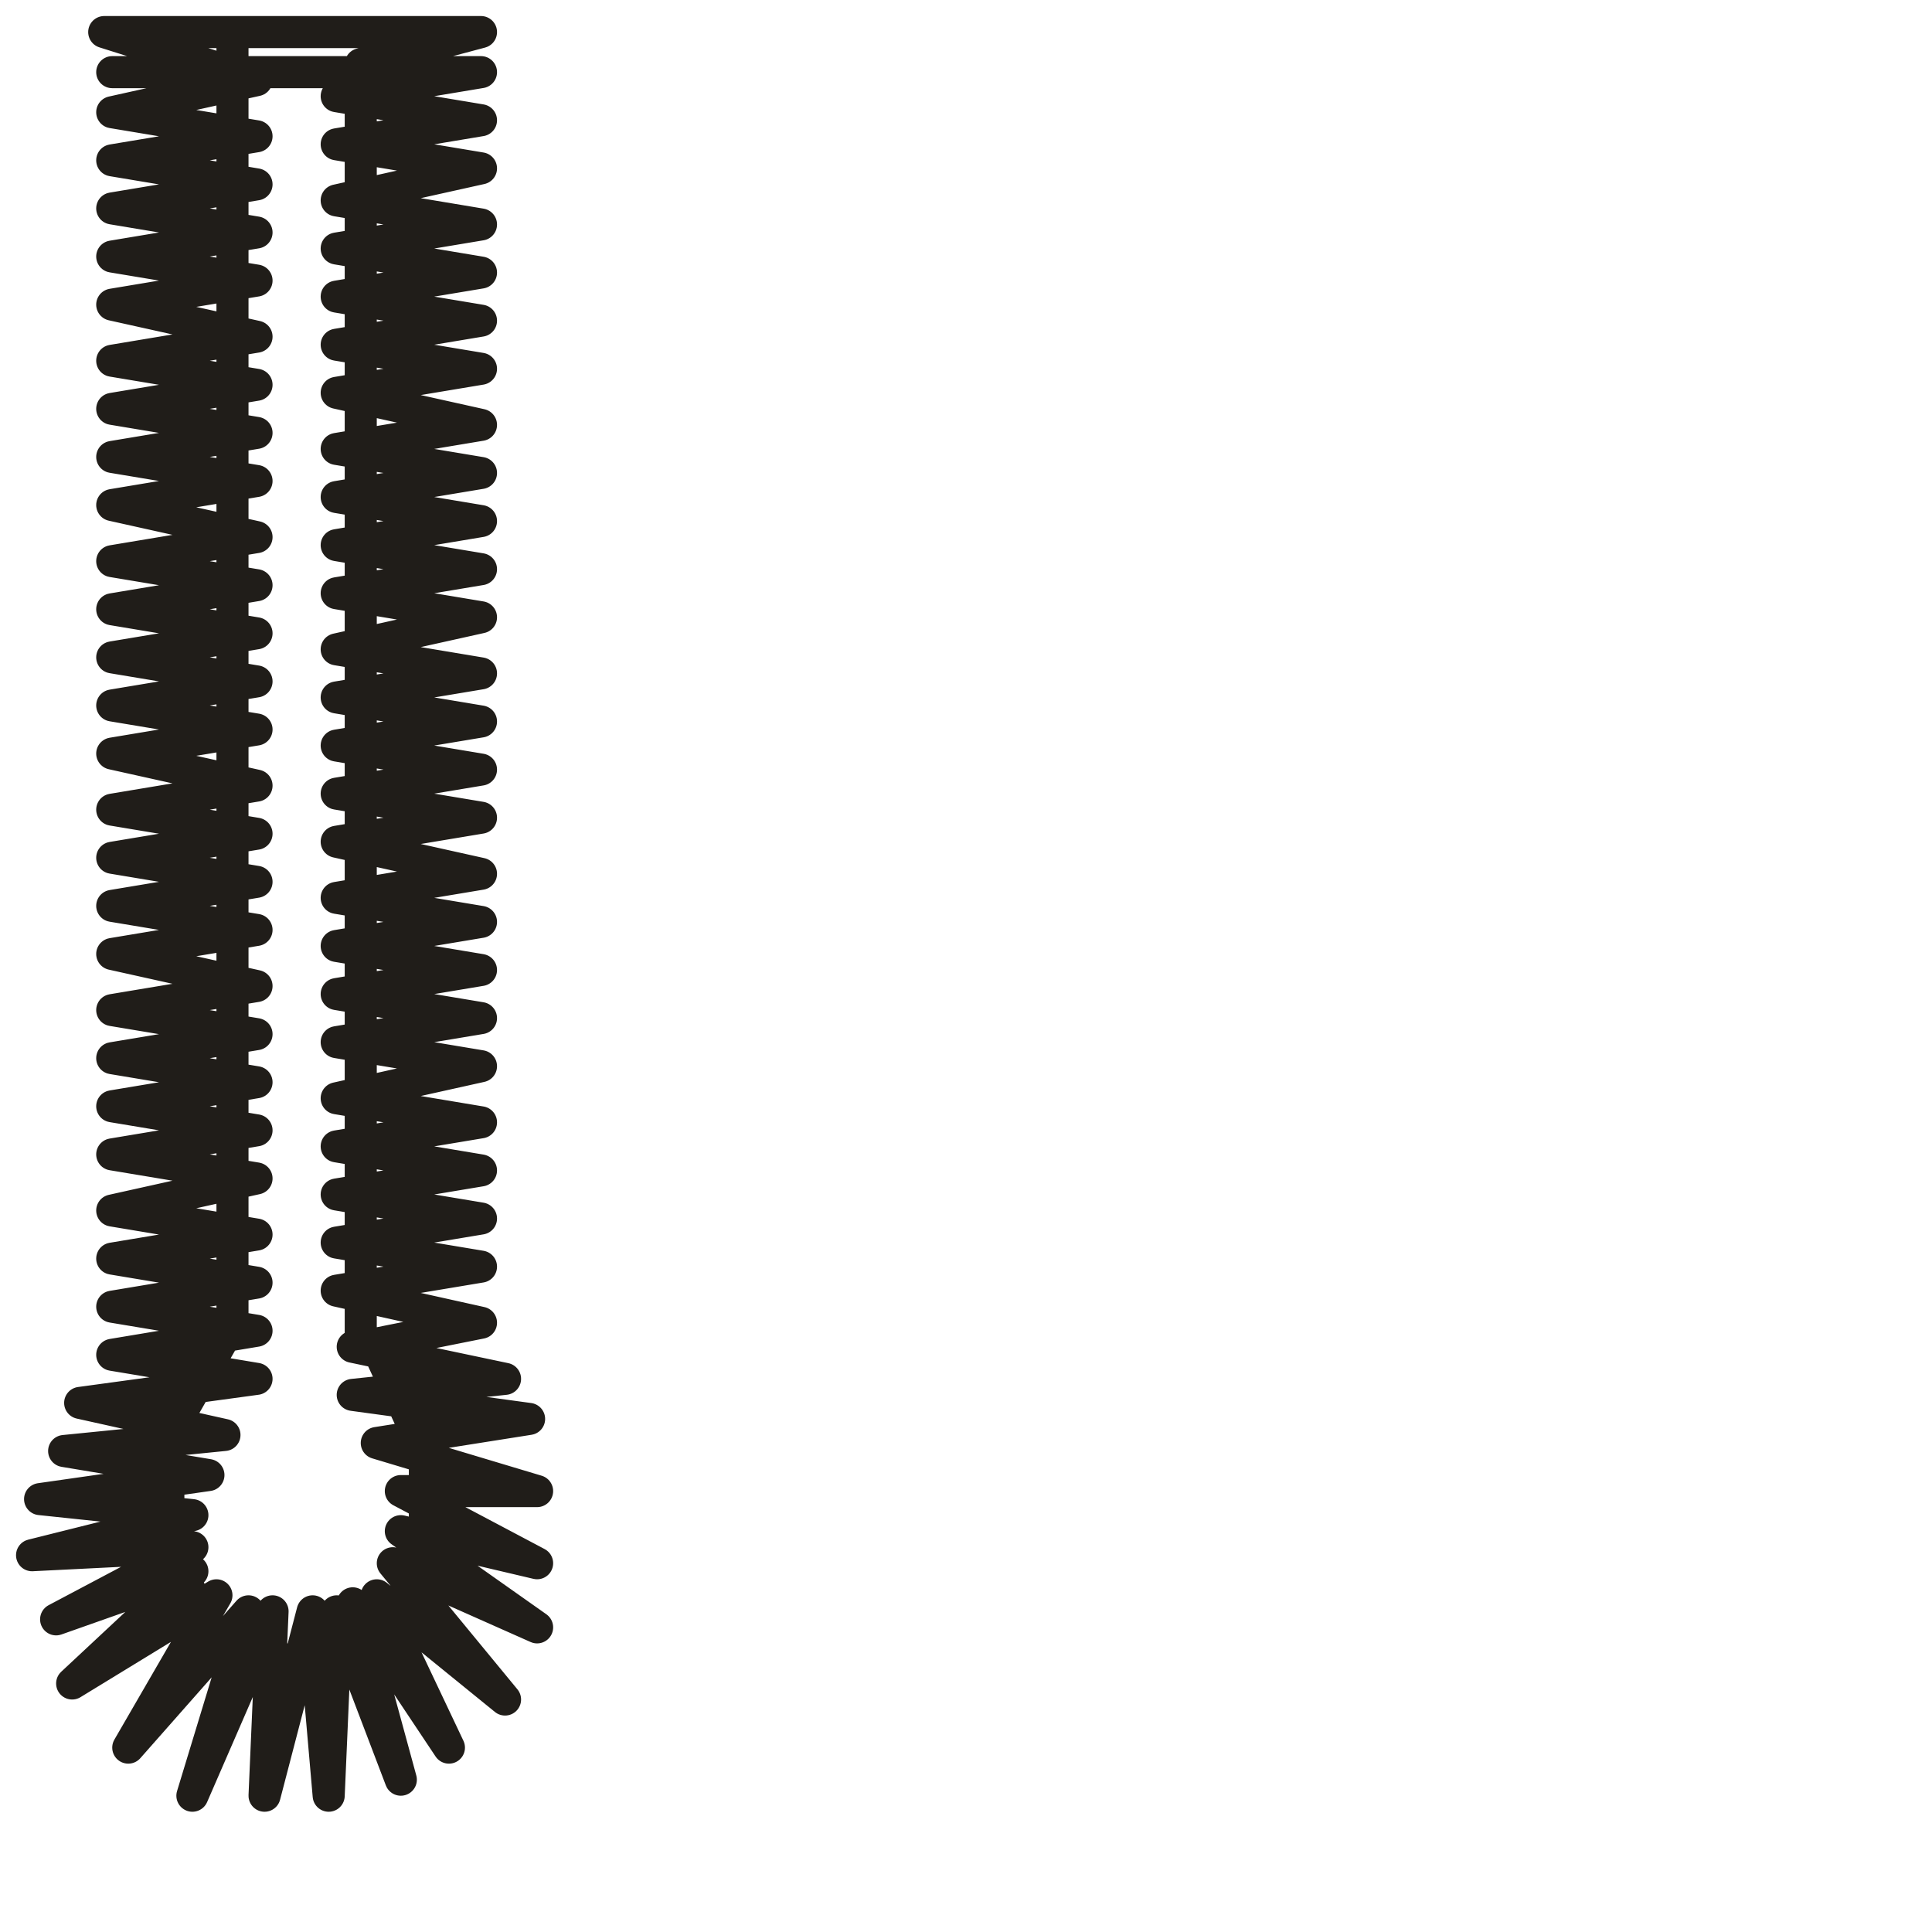 <?xml version="1.0" encoding="utf-8"?>
<!-- Generator: Adobe Illustrator 24.1.2, SVG Export Plug-In . SVG Version: 6.00 Build 0)  -->
<svg version="1.1" id="Ebene_1" xmlns="http://www.w3.org/2000/svg" xmlns:xlink="http://www.w3.org/1999/xlink" x="0px" y="0px"
	 viewBox="0 0 24.1 24.1" style="enable-background:new 0 0 24.1 24.1;" xml:space="preserve">
<style type="text/css">
	.st0{fill:none;stroke:#201D19;stroke-width:0.4;stroke-linecap:round;stroke-linejoin:round;}
</style>
<g>
	<polyline class="st0" points="2.9,0.5 2.9,0.9 2.9,1.3 2.9,1.7 2.9,2.1 2.9,2.5 2.9,2.8 2.9,3.2 2.9,3.6 2.9,4 2.9,4.4 2.9,4.8 
		2.9,5.2 2.9,5.6 2.9,5.9 2.9,6.3 2.9,6.7 2.9,7.1 2.9,7.5 2.9,7.9 2.9,8.3 2.9,8.7 2.9,9.1 2.9,9.4 2.9,9.8 2.9,10.2 2.9,10.6 
		2.9,11 2.9,11.4 2.9,11.8 2.9,12.2 2.9,12.6 2.9,12.9 2.9,13.3 2.9,13.7 2.9,14.1 2.9,14.5 2.9,14.9 2.9,15.3 2.9,15.7 2.9,16.1 
		2.9,16.5 2.1,17.9 2.1,19.3 2.8,20.7 4.6,20.7 5.3,19.4 5.3,18.1 4.7,16.8 4.4,16.8 6.3,17.2 4.4,17.4 6.6,17.7 4.7,18 6.7,18.6 
		5,18.6 6.7,19.5 5,19.1 6.7,20.3 4.9,19.5 6.3,21.2 4.7,19.9 5.6,21.8 4.4,20 5,22.2 4.2,20.1 4.1,22.4 3.9,20.1 3.3,22.4 
		3.4,20.1 2.4,22.4 3.1,20.1 1.6,21.8 2.7,19.9 0.9,21 2.4,19.6 0.7,20.2 2.4,19.3 0.4,19.4 2.4,18.9 0.5,18.7 2.6,18.4 0.8,18.1 
		2.8,17.9 2.8,17.9 1,17.5 3.2,17.2 1.4,16.9 3.2,16.6 1.4,16.3 3.2,16 1.4,15.7 3.2,15.4 1.4,15.1 3.2,14.7 1.4,14.4 3.2,14.1 
		1.4,13.8 3.2,13.5 1.4,13.2 3.2,12.9 1.4,12.6 3.2,12.3 1.4,11.9 3.2,11.6 1.4,11.3 3.2,11 1.4,10.7 3.2,10.4 1.4,10.1 3.2,9.8 
		1.4,9.4 3.2,9.1 1.4,8.8 3.2,8.5 1.4,8.2 3.2,7.9 1.4,7.6 3.2,7.3 1.4,7 3.2,6.7 1.4,6.3 3.2,6 1.4,5.7 3.2,5.4 1.4,5.1 3.2,4.8 
		1.4,4.5 3.2,4.2 1.4,3.8 3.2,3.5 1.4,3.2 3.2,2.9 1.4,2.6 3.2,2.3 1.4,2 3.2,1.7 1.4,1.4 3.2,1 1.3,0.4 6,0.4 4.5,0.8 4.5,1.2 
		4.5,1.6 4.5,2 4.5,2.4 4.5,2.8 4.5,3.2 4.5,3.5 4.5,3.9 4.5,4.3 4.5,4.7 4.5,5.1 4.5,5.5 4.5,5.9 4.5,6.3 4.5,6.7 4.5,7 4.5,7.4 
		4.5,7.8 4.5,8.2 4.5,8.6 4.5,9.8 4.5,14.8 4.5,16.8 6,16.5 4.2,16.1 6,15.8 4.2,15.5 6,15.2 4.2,14.9 6,14.6 4.2,14.3 6,14 
		4.2,13.7 6,13.3 4.2,13 6,12.7 4.2,12.4 6,12.1 4.2,11.8 6,11.5 4.2,11.2 6,10.9 4.2,10.5 6,10.2 4.2,9.9 6,9.6 4.2,9.3 6,9 
		4.2,8.7 6,8.4 4.2,8.1 6,7.7 4.2,7.4 6,7.1 4.2,6.8 6,6.5 4.2,6.2 6,5.9 4.2,5.6 6,5.3 4.2,4.9 6,4.6 4.2,4.3 6,4 4.2,3.7 6,3.4 
		4.2,3.1 6,2.8 4.2,2.5 6,2.1 4.2,1.8 6,1.5 4.2,1.2 6,0.9 4.4,0.9 2.9,0.9 1.4,0.9 6,0.9 1.4,0.9 6,0.9 1.4,0.9 6,0.9 5.1,0.9 
		4,0.9 2.3,0.9 1.4,0.9 6,0.9 	"/>
</g>
</svg>
